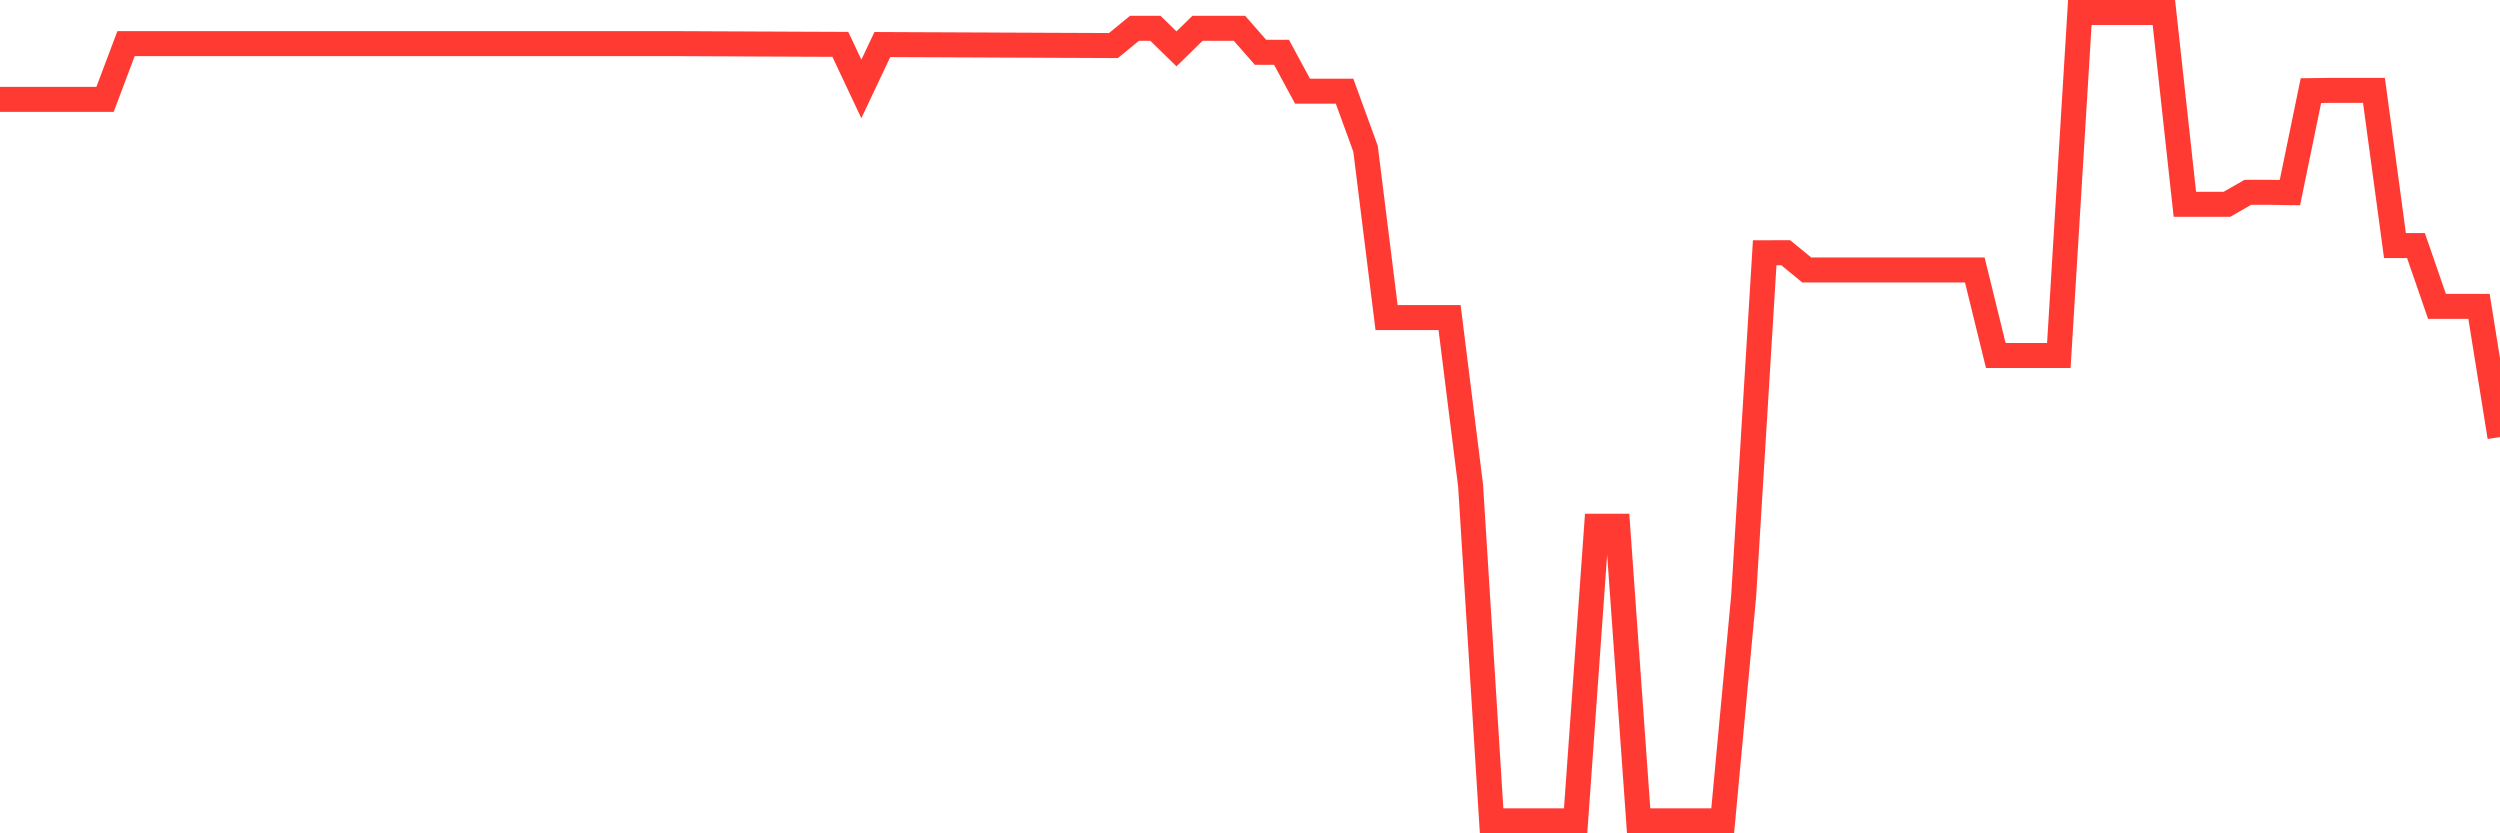 <svg
  xmlns="http://www.w3.org/2000/svg"
  xmlns:xlink="http://www.w3.org/1999/xlink"
  width="120"
  height="40"
  viewBox="0 0 120 40"
  preserveAspectRatio="none"
>
  <polyline
    points="0,4.77 1.008,4.77 2.017,4.77 3.025,4.77 4.034,4.77 5.042,4.77 6.05,2.094 7.059,2.094 8.067,2.094 9.076,2.094 10.084,2.094 11.092,2.094 12.101,2.094 13.109,2.094 14.118,2.094 15.126,2.094 16.134,2.094 17.143,2.094 18.151,2.094 19.16,2.094 20.168,2.094 21.176,2.094 22.185,2.094 23.193,2.094 24.202,2.094 25.21,2.094 26.218,2.094 27.227,2.094 28.235,2.094 29.244,2.094 30.252,2.094 31.261,2.094 32.269,2.094 33.277,2.098 34.286,2.103 35.294,2.107 36.303,2.112 37.311,2.116 38.319,2.121 39.328,2.125 40.336,2.129 41.345,4.269 42.353,2.138 43.361,2.143 44.37,2.147 45.378,2.151 46.387,2.156 47.395,2.16 48.403,2.165 49.412,2.169 50.42,2.174 51.429,2.178 52.437,2.182 53.445,2.187 54.454,1.36 55.462,1.36 56.471,2.346 57.479,1.36 58.487,1.36 59.496,1.36 60.504,2.51 61.513,2.51 62.521,4.375 63.529,4.375 64.538,4.375 65.546,7.14 66.555,15.242 67.563,15.242 68.571,15.242 69.58,15.242 70.588,23.304 71.597,39.4 72.605,39.4 73.613,39.4 74.622,39.4 75.63,39.4 76.639,25.258 77.647,25.258 78.655,39.4 79.664,39.4 80.672,39.4 81.681,39.4 82.689,39.4 83.697,28.593 84.706,12.132 85.714,12.13 86.723,12.957 87.731,12.957 88.739,12.957 89.748,12.957 90.756,12.957 91.765,12.957 92.773,12.957 93.782,12.957 94.79,12.957 95.798,17.065 96.807,17.065 97.815,17.065 98.824,17.065 99.832,0.6 100.84,0.6 101.849,0.6 102.857,0.6 103.866,0.6 104.874,9.807 105.882,9.807 106.891,9.807 107.899,9.23 108.908,9.23 109.916,9.246 110.924,4.35 111.933,4.337 112.941,4.337 113.95,4.337 114.958,11.787 115.966,11.787 116.975,14.705 117.983,14.705 118.992,14.705 120,20.977"
    fill="none"
    stroke="#ff3a33"
    stroke-width="1.2"
  >
  </polyline>
</svg>